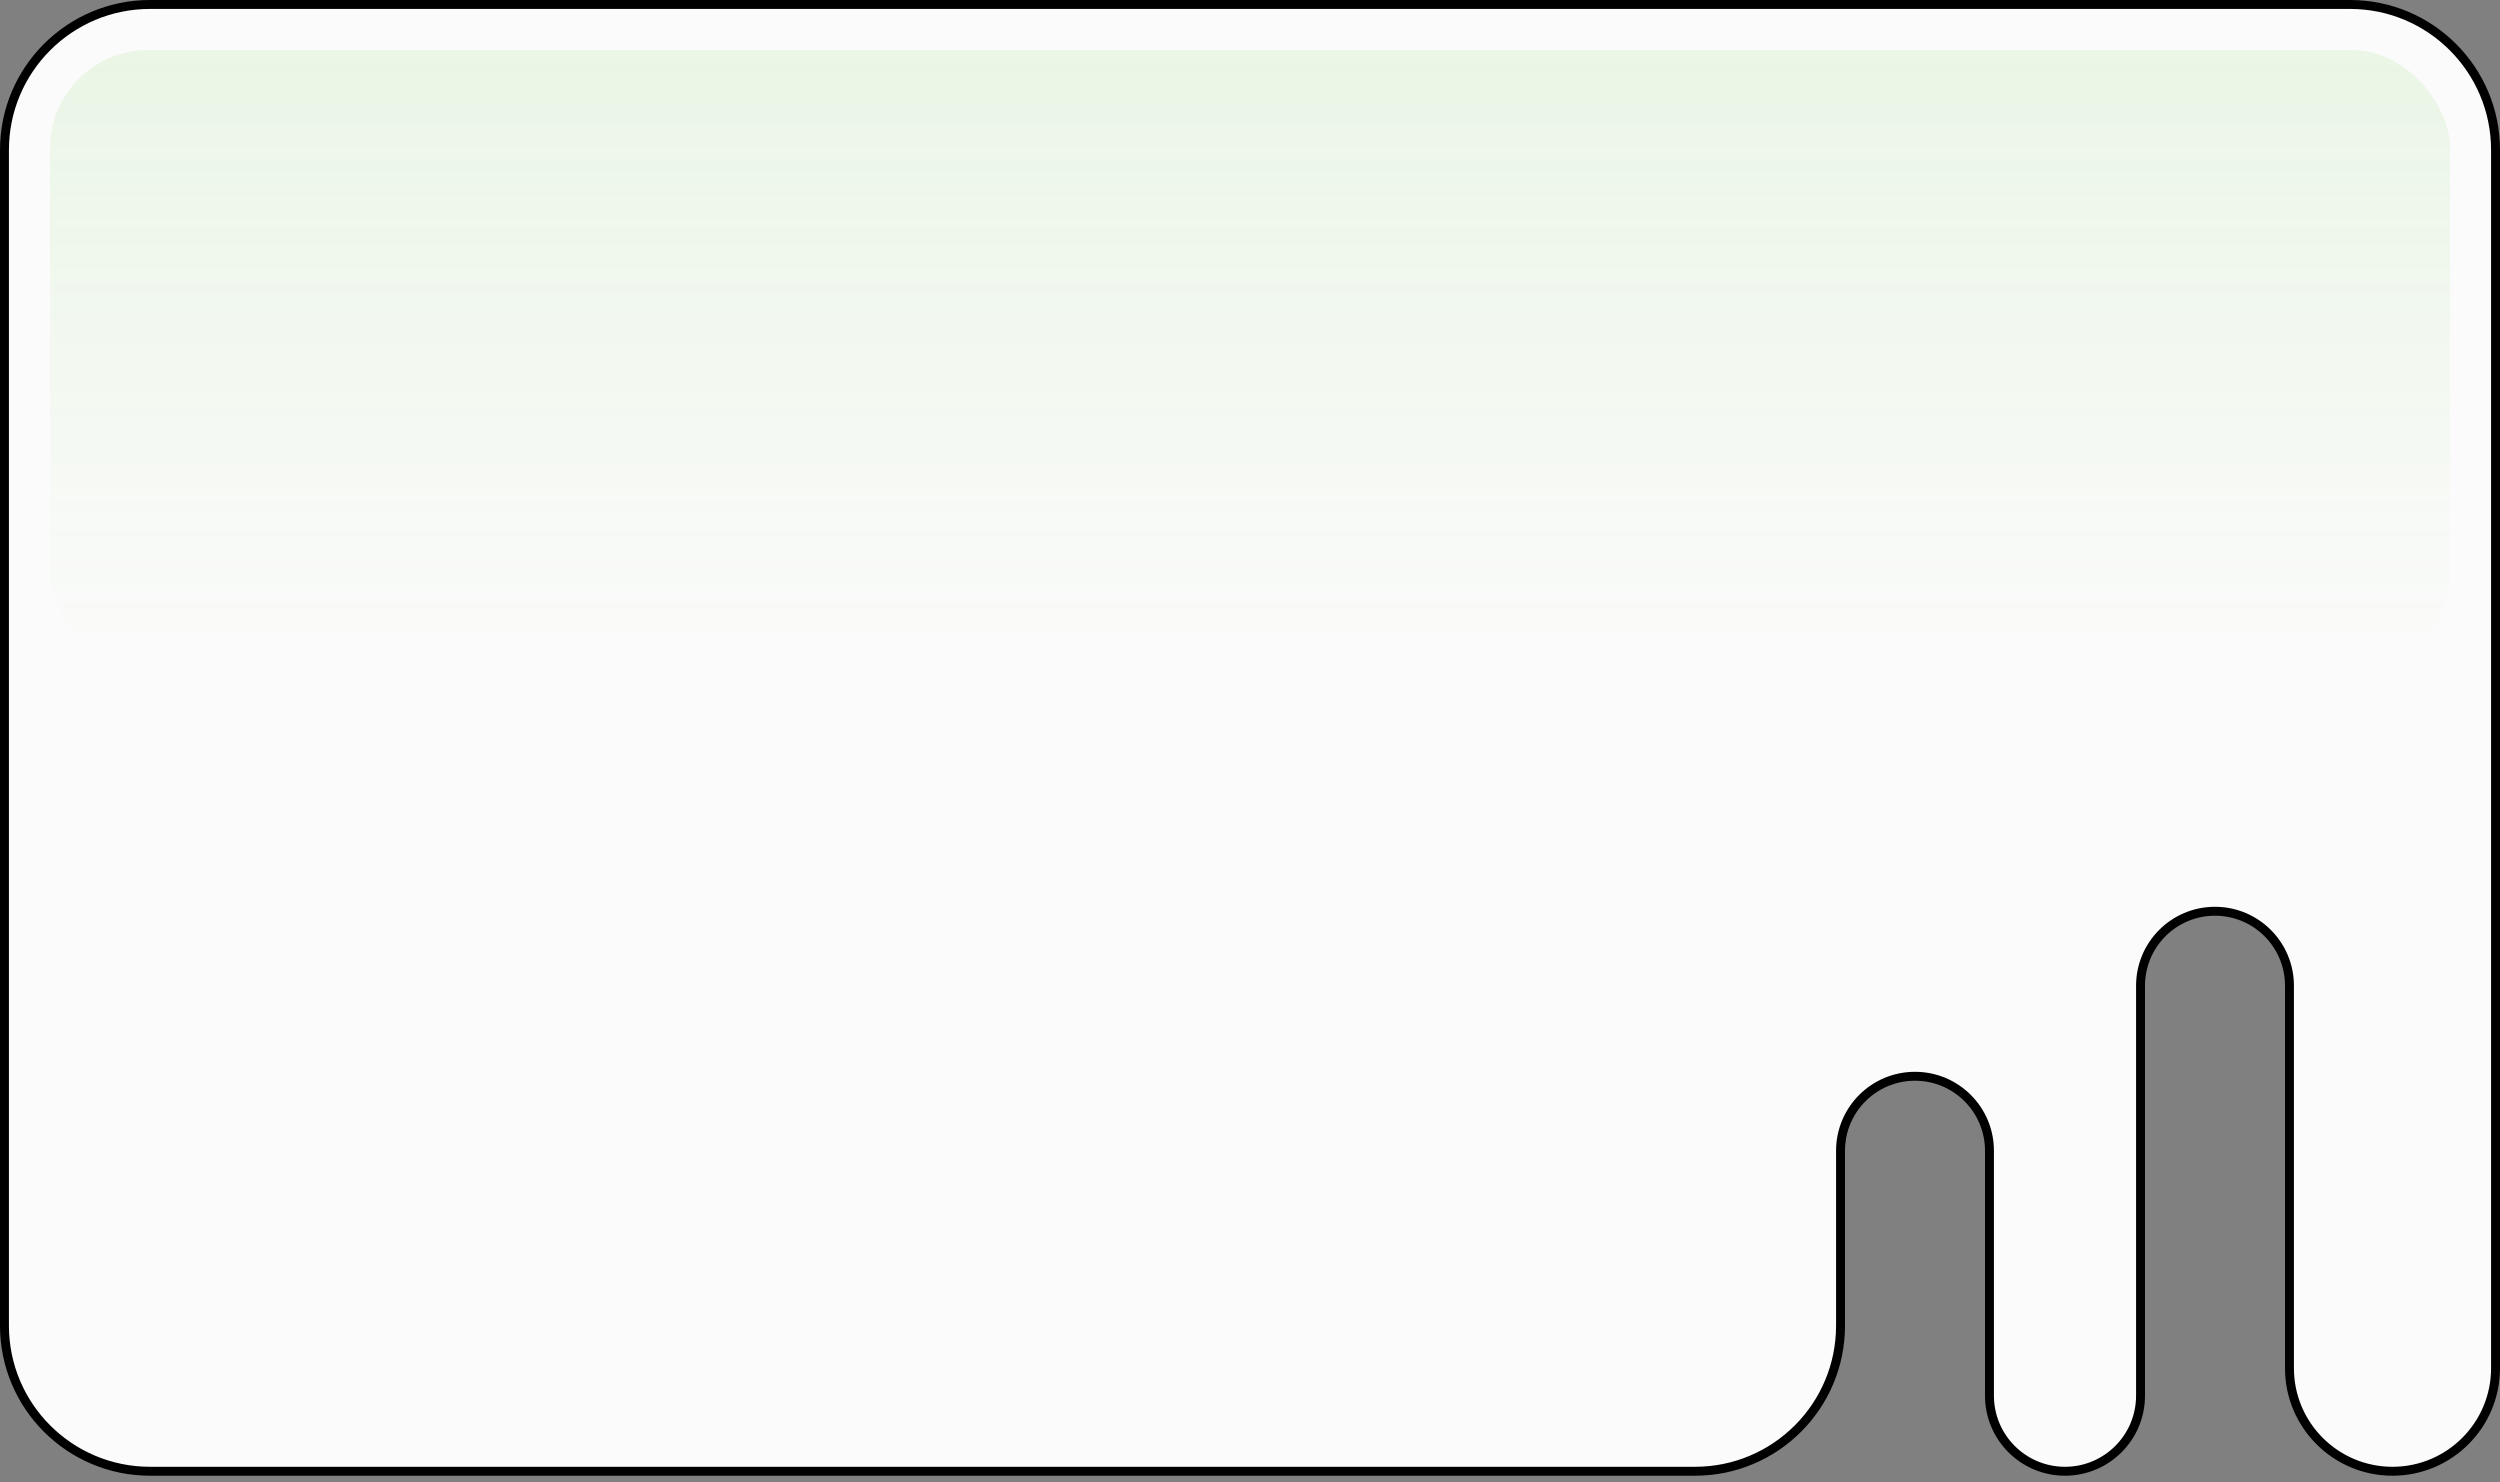<?xml version="1.0" encoding="UTF-8"?> <svg xmlns="http://www.w3.org/2000/svg" width="280" height="166" viewBox="0 0 280 166" fill="none"><rect x="0" y="0" width="280" height="166" fill="#808080" stroke="none"/> <path d="M16.8 0.5H263.2C272.202 0.5 279.5 7.798 279.5 16.8V153.24C279.5 159.613 274.333 164.78 267.96 164.78C261.587 164.78 256.42 159.613 256.42 153.24V110.4C256.42 105.794 252.686 102.06 248.08 102.06C243.474 102.06 239.74 105.794 239.74 110.4V156.32C239.74 160.992 235.952 164.78 231.28 164.78C226.608 164.78 222.82 160.992 222.82 156.32V128.882C222.82 124.276 219.086 120.542 214.48 120.542C209.874 120.542 206.14 124.276 206.14 128.882V148.48C206.14 157.482 198.842 164.78 189.84 164.78H16.8C7.798 164.78 0.5 157.482 0.5 148.48V16.8C0.5 7.798 7.798 0.5 16.8 0.5Z" fill="#FBFBFB" stroke="black"></path> <rect opacity="0.1" x="5.6" y="5.6" width="268.8" height="69.44" rx="11" fill="url(#paint0_linear_239_19)"></rect> <defs> <linearGradient id="paint0_linear_239_19" x1="140" y1="5.6" x2="140" y2="75.04" gradientUnits="userSpaceOnUse"> <stop stop-color="#5BC82E"></stop> <stop offset="1" stop-color="#5BC82E" stop-opacity="0"></stop> </linearGradient> </defs> </svg> 